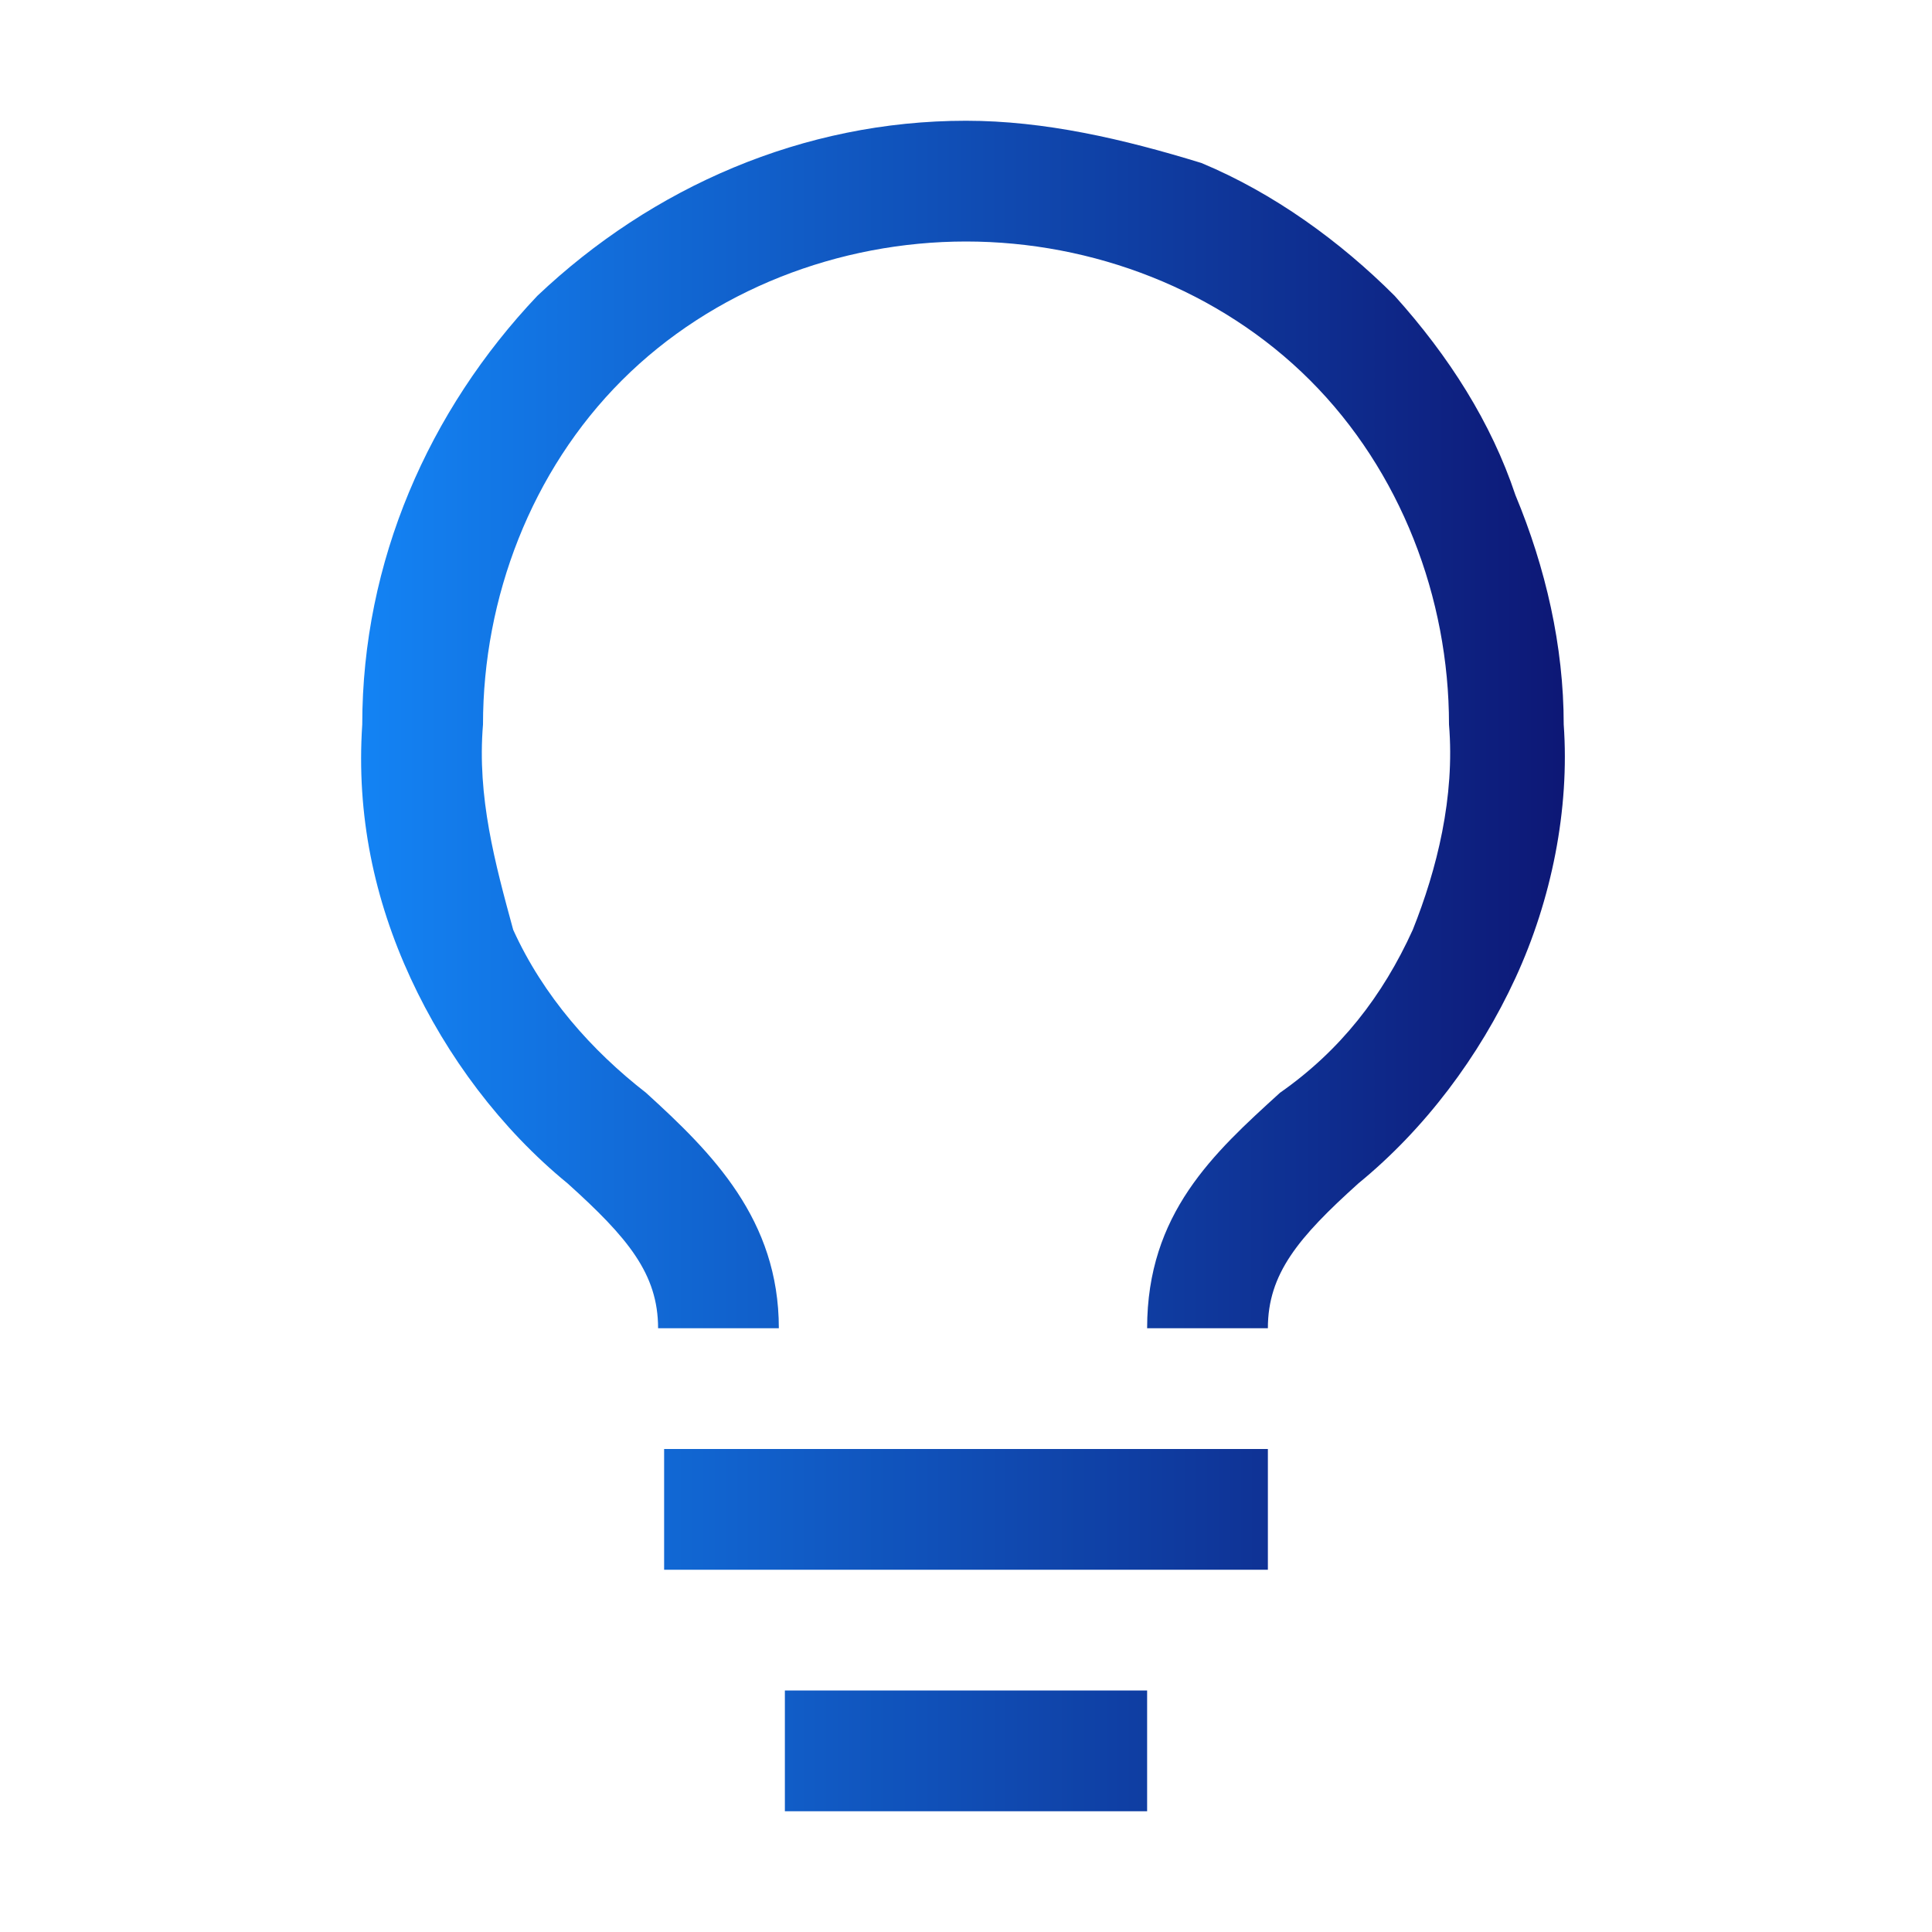 <?xml version="1.0" encoding="utf-8"?>
<!-- Generator: Adobe Illustrator 27.7.0, SVG Export Plug-In . SVG Version: 6.00 Build 0)  -->
<svg version="1.1" id="Layer_1" xmlns="http://www.w3.org/2000/svg" xmlns:xlink="http://www.w3.org/1999/xlink" x="0px" y="0px"
	 viewBox="0 0 32 32" style="enable-background:new 0 0 32 32;" xml:space="preserve">
<style type="text/css">
	.st0{fill:none;}
	.st1{fill:url(#SVGID_1_);}
	.st2{fill:url(#SVGID_00000171712802145711404650000014793499798722457015_);}
	.st3{fill:url(#SVGID_00000131359878331314366660000001630578484391813024_);}
</style>
<rect class="st0" width="32" height="32"/>
<linearGradient id="SVGID_1_" gradientUnits="userSpaceOnUse" x1="26.024" y1="9" x2="5.99" y2="9" gradientTransform="matrix(1 0 0 -1 0 34)">
	<stop  offset="0" style="stop-color:#0D1775"/>
	<stop  offset="1" style="stop-color:#1383F4"/>
</linearGradient>
<path class="st1" d="M21,24H11v2h10V24z"/>
<linearGradient id="SVGID_00000129928416482114213340000015707629771044594101_" gradientUnits="userSpaceOnUse" x1="26.024" y1="5" x2="5.99" y2="5" gradientTransform="matrix(1 0 0 -1 0 34)">
	<stop  offset="0" style="stop-color:#0D1775"/>
	<stop  offset="1" style="stop-color:#1383F4"/>
</linearGradient>
<path style="fill:url(#SVGID_00000129928416482114213340000015707629771044594101_);" d="M19,28h-6v2h6V28z"/>
<linearGradient id="SVGID_00000158745180343601560510000009363095376596741558_" gradientUnits="userSpaceOnUse" x1="26.01" y1="22" x2="5.99" y2="22" gradientTransform="matrix(1 0 0 -1 0 34)">
	<stop  offset="0" style="stop-color:#0D1775"/>
	<stop  offset="1" style="stop-color:#1383F4"/>
</linearGradient>
<path style="fill:url(#SVGID_00000158745180343601560510000009363095376596741558_);" d="M16,2c-2.7,0-5.2,1.1-7.1,2.9
	C7.1,6.8,6,9.3,6,12c-0.1,1.5,0.2,2.9,0.8,4.2c0.6,1.3,1.5,2.5,2.6,3.4c1,0.9,1.5,1.5,1.5,2.4h2c0-1.8-1.1-2.9-2.2-3.9
	c-0.9-0.7-1.7-1.6-2.2-2.7C8.2,14.3,7.9,13.2,8,12c0-2.1,0.8-4.2,2.3-5.7C11.8,4.8,13.9,4,16,4c2.1,0,4.2,0.8,5.7,2.3
	C23.2,7.8,24,9.9,24,12c0.1,1.2-0.2,2.4-0.6,3.4c-0.5,1.1-1.2,2-2.2,2.7c-1.1,1-2.2,2-2.2,3.9h2c0-0.9,0.5-1.5,1.5-2.4
	c1.1-0.9,2-2.1,2.6-3.4c0.6-1.3,0.9-2.8,0.8-4.2c0-1.3-0.3-2.6-0.8-3.8C24.7,7,24,5.9,23.1,4.9c-0.9-0.9-2-1.7-3.2-2.2
	C18.6,2.3,17.3,2,16,2z"/>
</svg>
